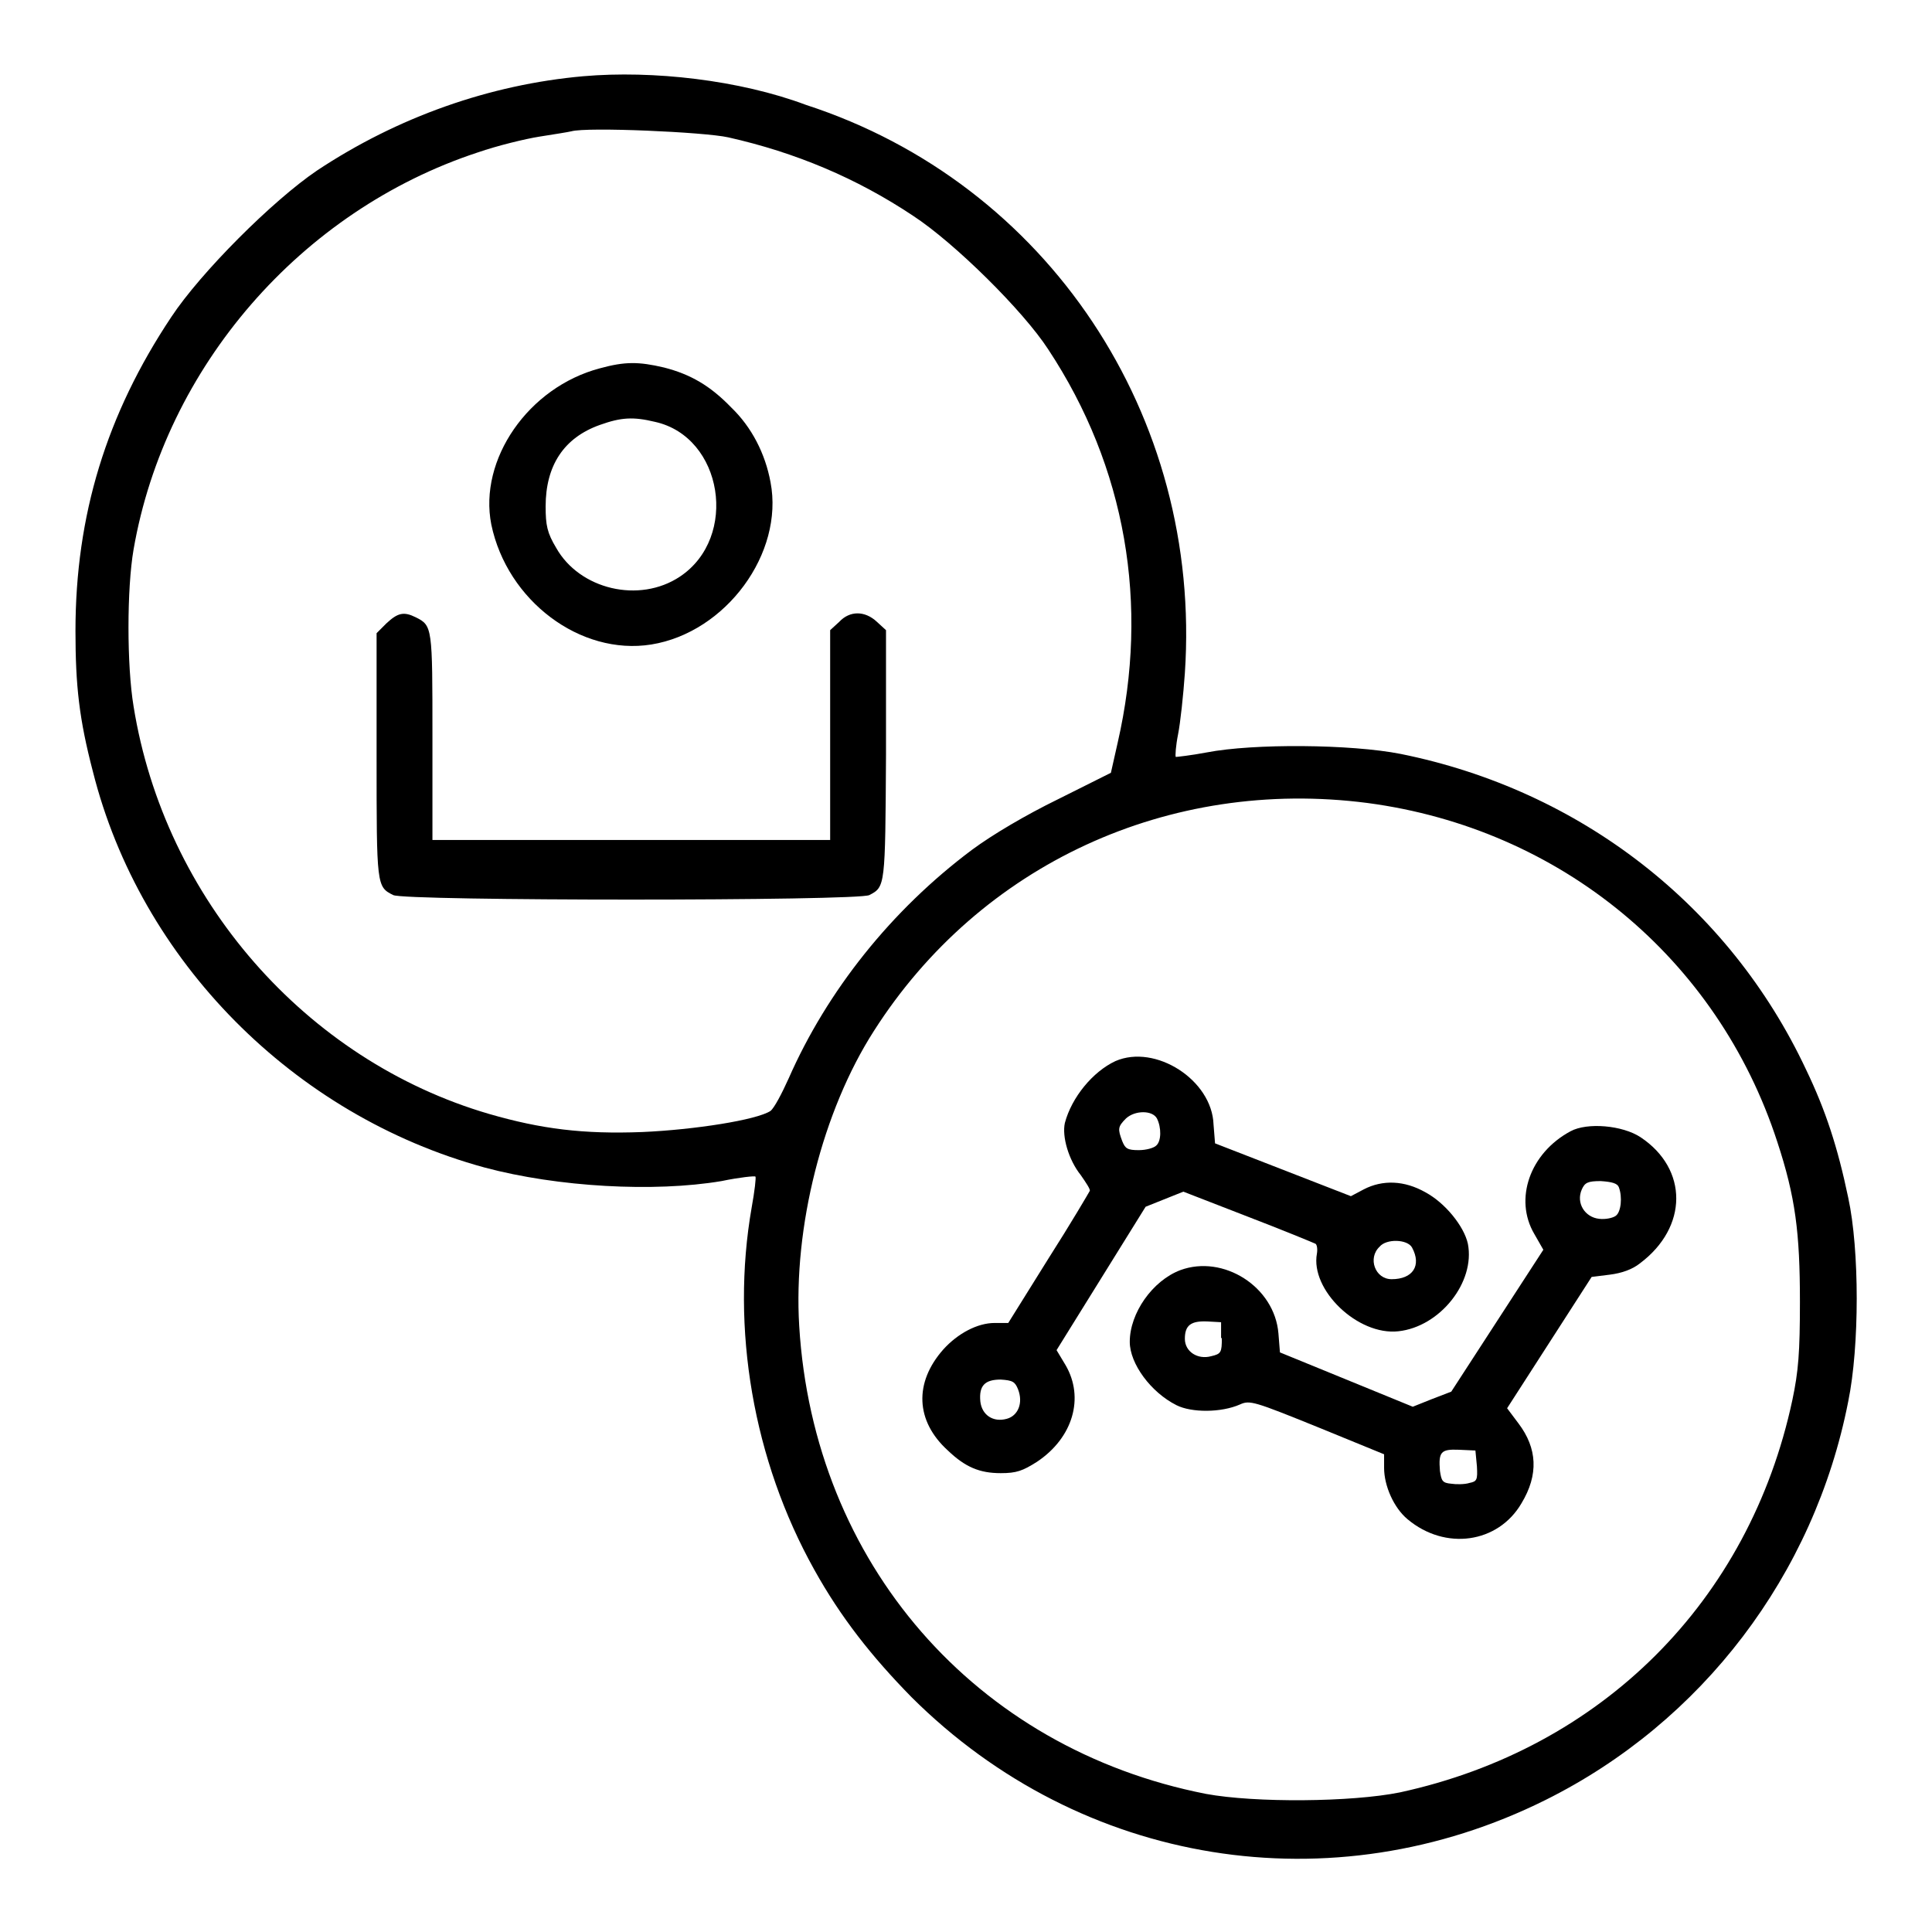 <?xml version="1.0" encoding="utf-8"?>
<!-- Svg Vector Icons : http://www.onlinewebfonts.com/icon -->
<!DOCTYPE svg PUBLIC "-//W3C//DTD SVG 1.1//EN" "http://www.w3.org/Graphics/SVG/1.1/DTD/svg11.dtd">
<svg version="1.1" xmlns="http://www.w3.org/2000/svg" xmlns:xlink="http://www.w3.org/1999/xlink" x="0px" y="0px" viewBox="0 0 256 256" enable-background="new 0 0 256 256" xml:space="preserve">
<g><g><g><path fill="#000000" d="M77.3,10.1C64.9,11.2,52.7,15.5,42,22.6C36.1,26.6,26.6,36.1,22.7,42C14.1,54.9,10,68.3,10,83.6c0,7.3,0.5,11.7,2.3,18.6c6.3,25.1,26.6,45.6,51.9,52.5c9.7,2.6,22.5,3.3,31.4,1.8c2.4-0.5,4.4-0.7,4.5-0.6c0.1,0.1-0.1,1.9-0.5,4.1c-2.8,16,0.2,33.5,8.3,48c3.5,6.3,7.6,11.5,12.9,16.9c22.5,22.4,55.7,27.7,84,13.6c20.7-10.3,35.6-29.8,40.1-52.8c1.5-7.3,1.5-20.1,0-27c-1.4-6.7-3-11.6-5.6-17c-10.2-21.7-29.9-37-53.7-41.8c-6.6-1.3-19.5-1.4-25.7-0.2c-2.1,0.4-4,0.6-4.1,0.6c-0.1-0.1,0-1.5,0.3-3c0.3-1.5,0.7-5.2,0.9-8.1c2.3-34.1-18.2-64.9-50.2-75.3C98,10.6,86.5,9.3,77.3,10.1z M96.5,18.2c8.9,2,17,5.4,24.5,10.4c5.5,3.6,14.6,12.6,17.9,17.7c10.3,15.6,13.4,33.8,9.2,52.1l-0.9,4l-7,3.5c-4.3,2.1-8.7,4.7-11.4,6.7c-10.7,8-19.2,18.7-24.3,30.3c-0.9,2-1.9,3.9-2.4,4.3c-1.8,1.2-10.1,2.5-17,2.8c-7.8,0.3-13.4-0.4-20.3-2.4c-24.3-7.1-43-28.5-47.1-54c-0.9-5.4-0.9-15.6,0-20.8c4.2-24.2,22.2-44.9,45.6-52.6c2.6-0.9,6.3-1.8,8.2-2.1c1.9-0.3,3.8-0.6,4.2-0.7C77.8,16.8,93.4,17.5,96.5,18.2z M181.2,106.4c25.6,3.4,46.4,20.6,54.3,44.9c2.4,7.3,3,12,3,21.2c0,6.7-0.2,9.2-1,13c-5.7,26.7-25.3,46.2-52,52c-6.4,1.3-19.2,1.4-25.7,0.2c-30.6-6-52-30.6-53.9-62c-0.8-13.1,3.1-28.5,9.9-39.1C129.9,114.5,154.9,103,181.2,106.4z"/><path fill="#000000" d="M79.5,48.8C70,51.3,63.4,60.9,65.1,69.5c2.1,10.1,11.8,17.4,21.2,15.9c9.9-1.6,17.6-12.1,15.8-21.5c-0.7-3.8-2.5-7.3-5.2-9.9c-2.8-2.9-5.4-4.4-8.9-5.3C84.6,47.9,82.8,47.9,79.5,48.8z M86.8,55.9c9,2,11.1,15.3,3.3,20.5c-5.4,3.6-13.3,1.7-16.4-3.8c-1.2-2-1.4-3-1.4-5.5c0-5.4,2.4-9.1,7.2-10.8C82.3,55.3,83.9,55.2,86.8,55.9z"/><path fill="#000000" d="M51.2,82.6l-1.3,1.3v16.4c0,17.1,0,17.2,2.2,18.3c1.4,0.8,61.7,0.8,63.1,0c2.1-1.1,2.1-1.1,2.2-18.5V83.5l-1.2-1.1c-1.6-1.5-3.6-1.5-5,0l-1.2,1.1v13.9v13.9H83.6H57.3V97.5c0-14.4,0-14.6-2.2-15.7C53.5,81,52.7,81.2,51.2,82.6z"/><path fill="#000000" d="M147.8,140.6c-3,1.4-5.8,4.8-6.7,8.2c-0.4,1.8,0.5,4.9,2.1,6.9c0.7,1,1.3,1.9,1.2,2.1c-0.1,0.2-2.5,4.3-5.5,9l-5.3,8.5l-1.8,0c-2.3,0-4.9,1.4-6.8,3.5c-3.9,4.4-3.7,9.5,0.6,13.4c2.3,2.2,4.2,3,7,3c2.1,0,2.9-0.3,4.8-1.5c4.8-3.2,6.3-8.5,3.8-12.8l-1.2-2l5.9-9.5l5.9-9.5l2.5-1l2.5-1l8.5,3.3c4.7,1.8,8.8,3.5,9,3.6c0.2,0.1,0.3,0.7,0.2,1.3c-0.9,4.8,5.4,10.9,10.8,10.3c5.5-0.6,10.2-6.5,9.2-11.6c-0.5-2.3-3-5.4-5.6-6.8c-2.8-1.6-5.7-1.7-8.2-0.4l-1.7,0.9l-9-3.5l-9-3.5l-0.2-2.5C160.6,143.1,153.1,138.3,147.8,140.6z M153.3,148.2c0.6,1.2,0.6,3-0.1,3.6c-0.3,0.3-1.3,0.6-2.3,0.6c-1.5,0-1.8-0.2-2.2-1.2c-0.6-1.6-0.6-1.9,0.5-3C150.4,147.1,152.7,147.1,153.3,148.2z M187.1,165.3c1.3,2.4,0.1,4.2-2.7,4.2c-2.2,0-3.2-2.8-1.6-4.3C183.7,164.1,186.5,164.2,187.1,165.3z M134.9,184.1c0.7,1.8,0,3.5-1.5,3.9c-1.8,0.5-3.3-0.5-3.5-2.3c-0.2-2.1,0.6-2.9,2.7-2.9C134.2,182.9,134.5,183.1,134.9,184.1z"/><path fill="#000000" d="M208.1,149.9c-5.4,2.9-7.5,9-4.8,13.6l1.2,2.1l-6.1,9.4l-6.1,9.4l-2.6,1l-2.5,1l-8.8-3.6l-8.8-3.6l-0.2-2.5c-0.5-6.2-7.3-10.5-13-8.4c-3.7,1.4-6.7,5.7-6.7,9.5c0,2.9,2.8,6.7,6.2,8.4c2,1,5.9,1,8.4-0.1c1.3-0.6,1.9-0.4,10.3,3l8.8,3.6v1.8c0,2.4,1.3,5.3,3.1,6.8c5,4.2,12,3.2,15.1-2.1c2.3-3.8,2.1-7.3-0.4-10.6l-1.5-2l5.6-8.7l5.6-8.7l2.4-0.3c1.6-0.2,3-0.7,4-1.5c6.4-4.8,6.4-12.5,0.1-16.7C215,149.1,210.3,148.7,208.1,149.9z M214.5,157.3c0.5,1.3,0.3,3.3-0.4,3.8c-0.4,0.3-1.4,0.5-2.2,0.4c-1.9-0.2-3.1-2.1-2.3-3.9c0.4-0.9,0.8-1.1,2.5-1.1C213.6,156.6,214.3,156.8,214.5,157.3z M161.9,177.3c0,1.9-0.1,2.1-1.4,2.4c-1.8,0.5-3.5-0.6-3.5-2.3c0-1.8,0.8-2.4,3-2.3l1.8,0.1V177.3L161.9,177.3z M195.7,194.3c0.1,1.8,0,2-1,2.2c-0.6,0.2-1.8,0.2-2.4,0.1c-1.2-0.1-1.3-0.4-1.5-1.7c-0.2-2.5,0.1-2.9,2.5-2.8l2.2,0.1L195.7,194.3z"/></g></g></g>
</svg>